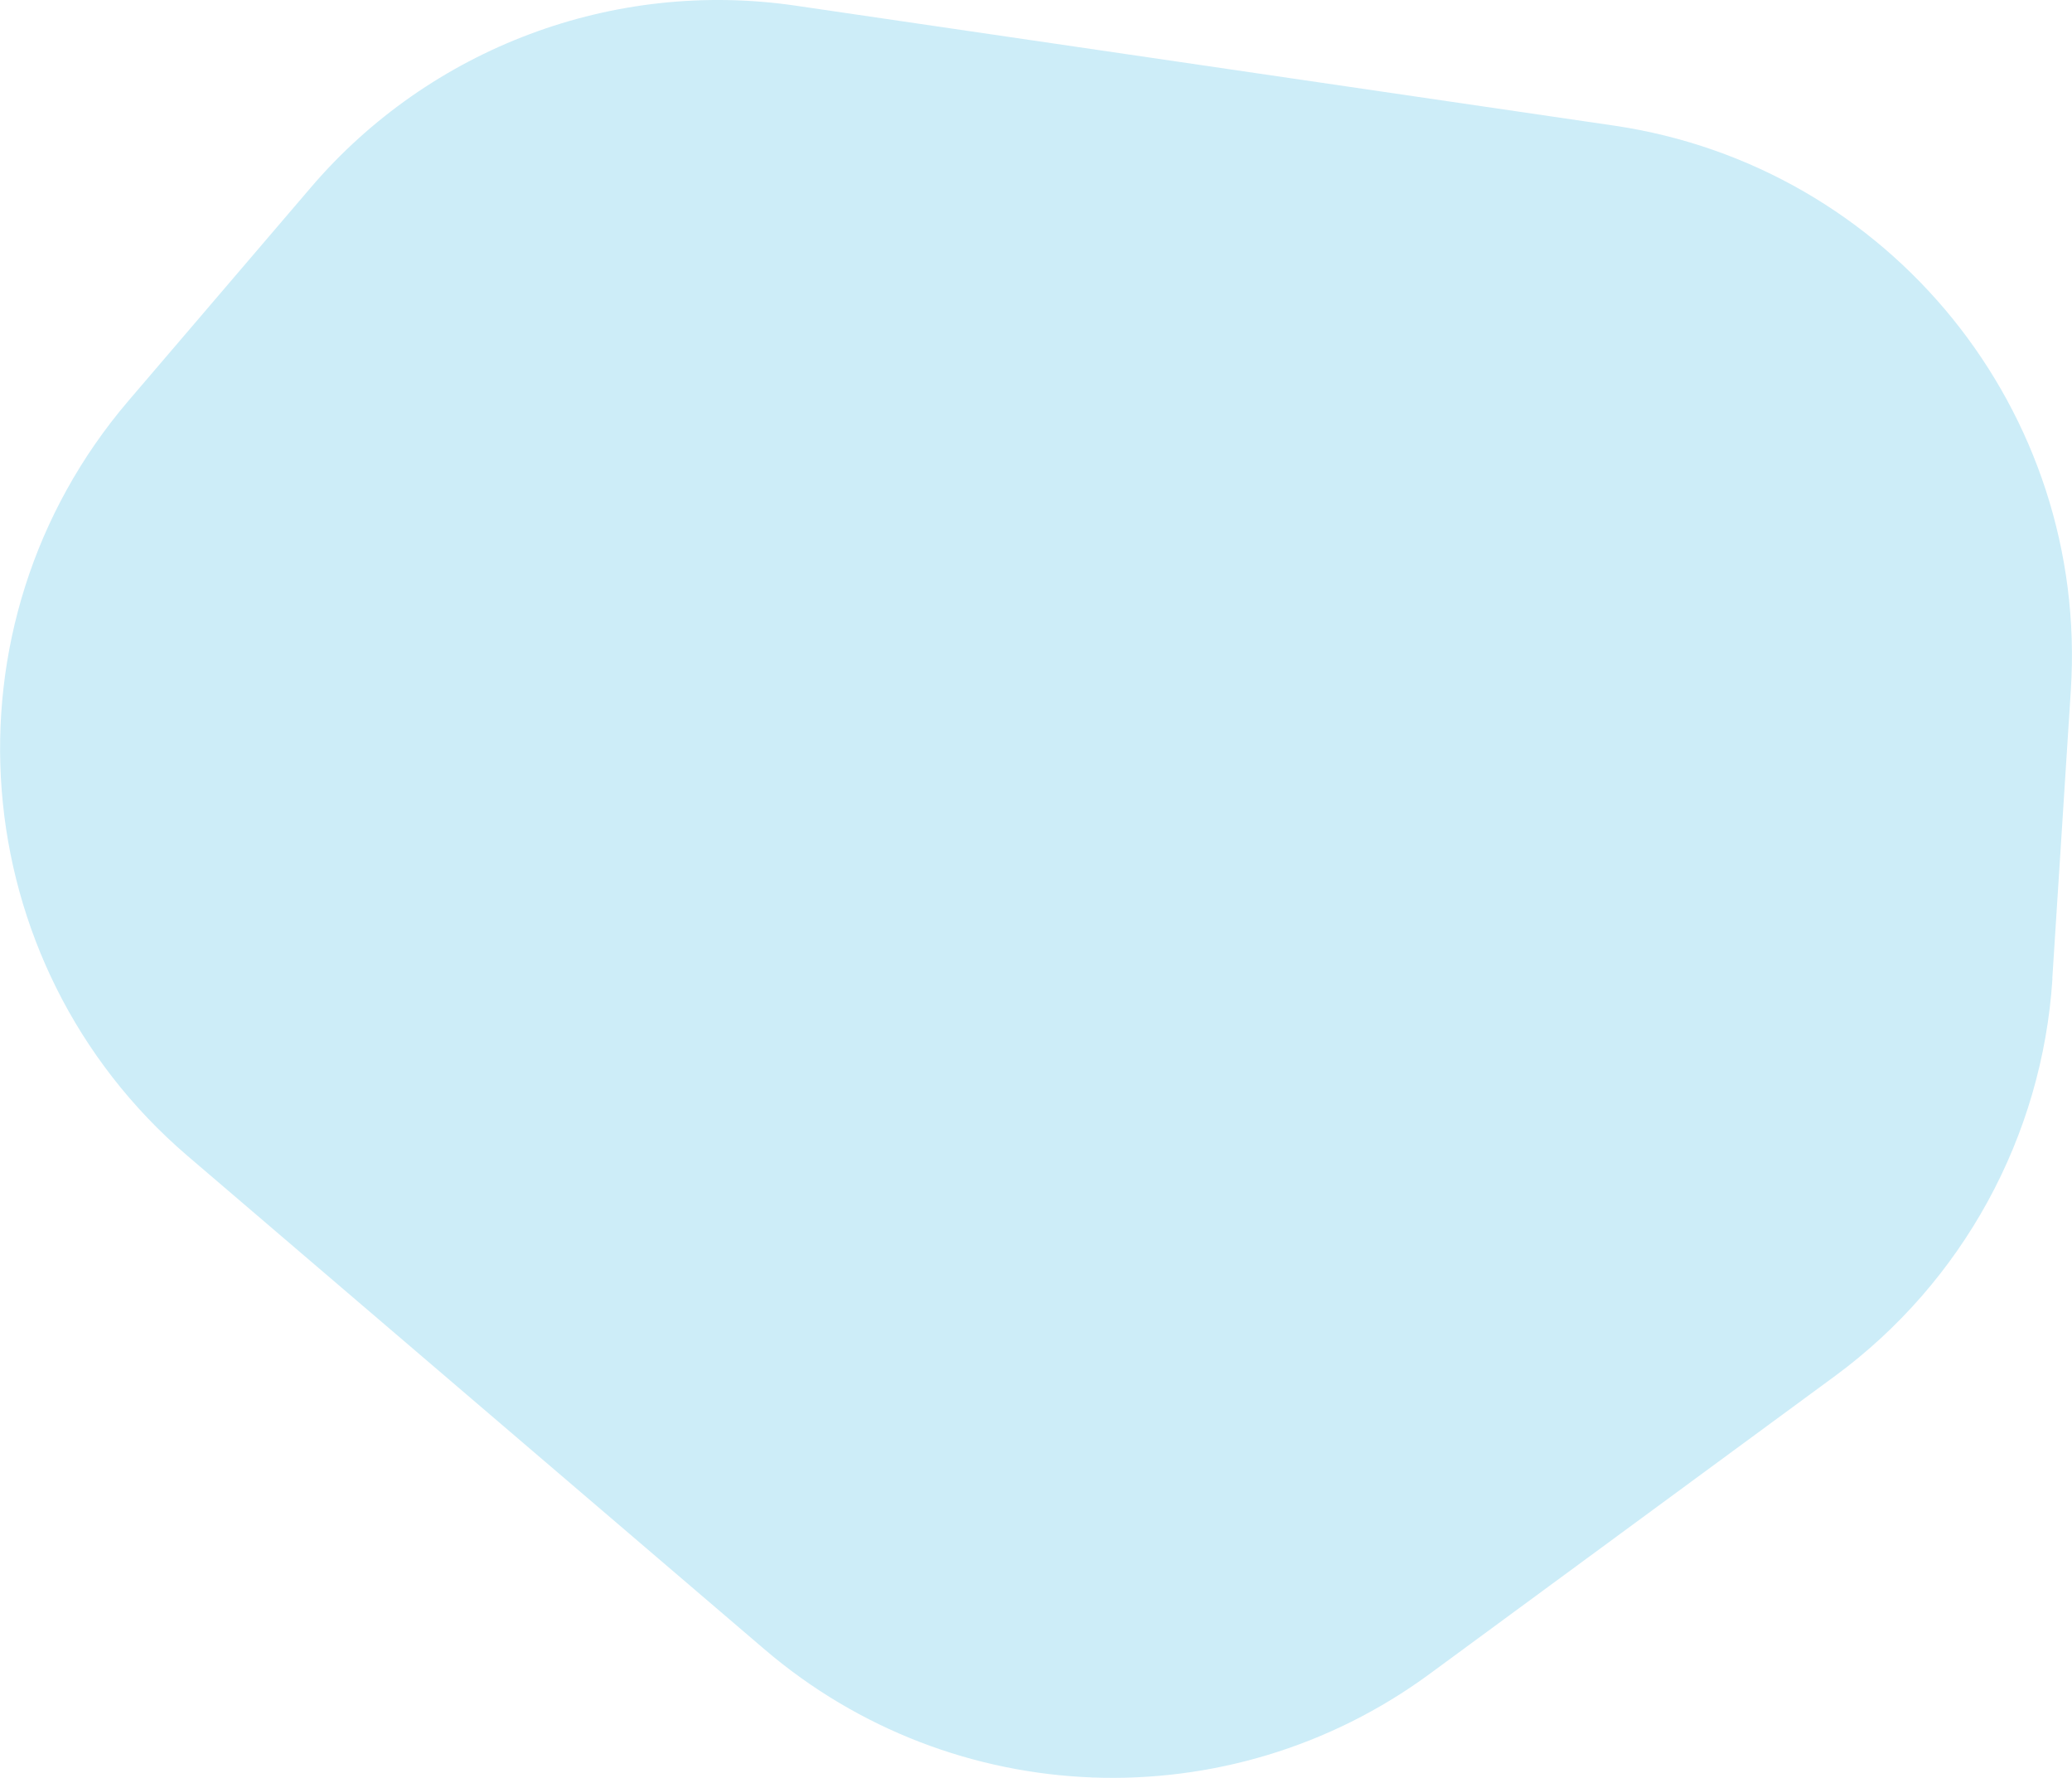 <?xml version="1.0" encoding="UTF-8"?> <svg xmlns="http://www.w3.org/2000/svg" id="Elements" viewBox="0 0 143.04 122.72"><path d="M141.68,67.55l1.28-19.92c1.23-19.22-12.49-36.16-31.54-38.96L54.92.39c-12.57-1.84-25.21,2.9-33.46,12.55l-12.58,14.71c-13.27,15.52-11.45,38.86,4.07,52.14l39.82,34.05c13.06,11.17,32.09,11.87,45.93,1.7l27.98-20.56c8.81-6.48,14.31-16.52,15.01-27.43Z" fill="#cdedf8"></path></svg> 